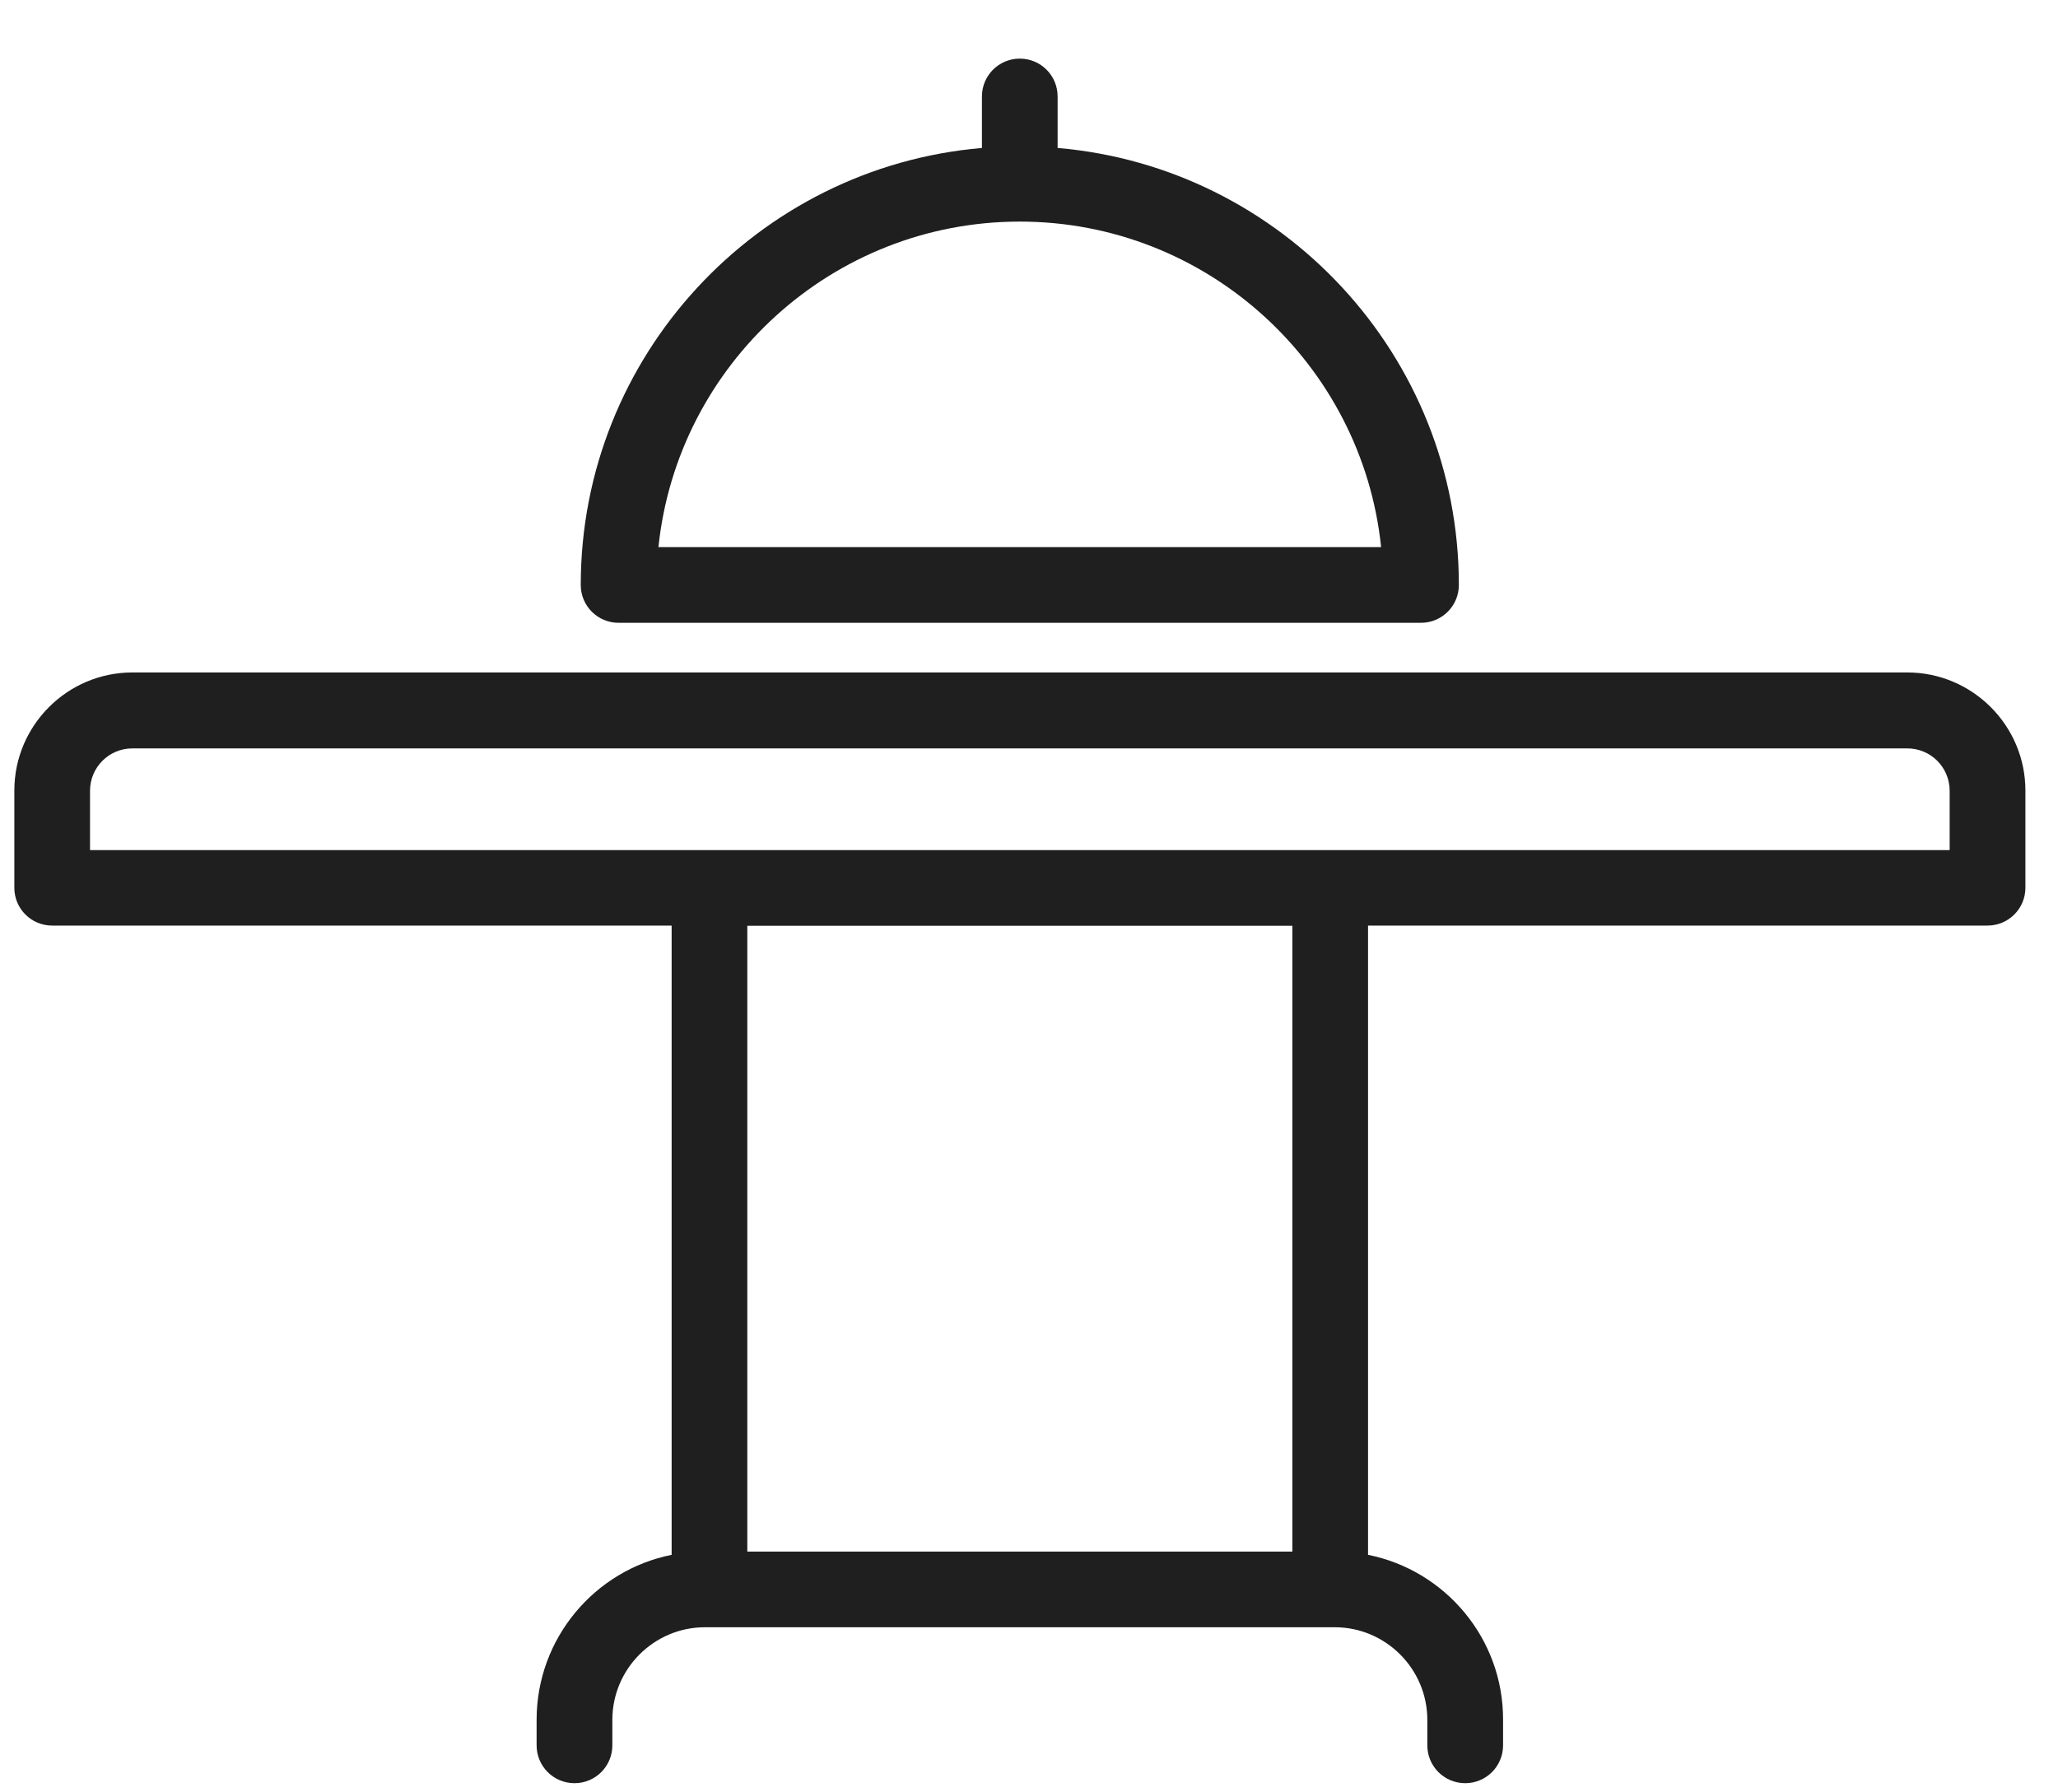 <svg width="31" height="27" viewBox="0 0 31 27" fill="none" xmlns="http://www.w3.org/2000/svg">
    <path d="M9.318 9.382H21.405C21.72 9.382 21.975 9.127 21.975 8.812C21.975 5.357 19.31 2.517 15.931 2.229V1.453C15.931 1.138 15.677 0.883 15.361 0.883C15.046 0.883 14.791 1.138 14.791 1.453V2.229C11.412 2.517 8.748 5.36 8.748 8.812C8.748 9.127 9.002 9.382 9.318 9.382ZM15.361 3.338C18.185 3.338 20.519 5.49 20.804 8.242H9.918C10.204 5.49 12.537 3.338 15.361 3.338Z" fill="#1F1F1F"/>
    <path d="M20.607 23.422V13.943H29.938C30.254 13.943 30.509 13.688 30.509 13.373V11.909C30.509 10.929 29.71 10.13 28.73 10.13H1.994C1.014 10.13 0.216 10.929 0.216 11.909V13.373C0.216 13.688 0.47 13.943 0.786 13.943H10.117V23.422C8.958 23.654 8.083 24.68 8.083 25.908V26.292C8.083 26.607 8.338 26.862 8.654 26.862C8.969 26.862 9.224 26.607 9.224 26.292V25.908C9.224 25.14 9.851 24.513 10.619 24.513H10.687H20.037H20.106C20.873 24.513 21.5 25.14 21.5 25.908V26.292C21.5 26.607 21.755 26.862 22.071 26.862C22.386 26.862 22.641 26.607 22.641 26.292V25.908C22.645 24.68 21.767 23.654 20.607 23.422ZM1.356 11.913C1.356 11.559 1.641 11.274 1.994 11.274H28.73C29.083 11.274 29.368 11.559 29.368 11.913V12.806H20.037H10.687H1.356V11.913ZM11.257 23.373V13.946H19.467V23.373H11.257Z" fill="#1F1F1F"/>
    </svg>
    